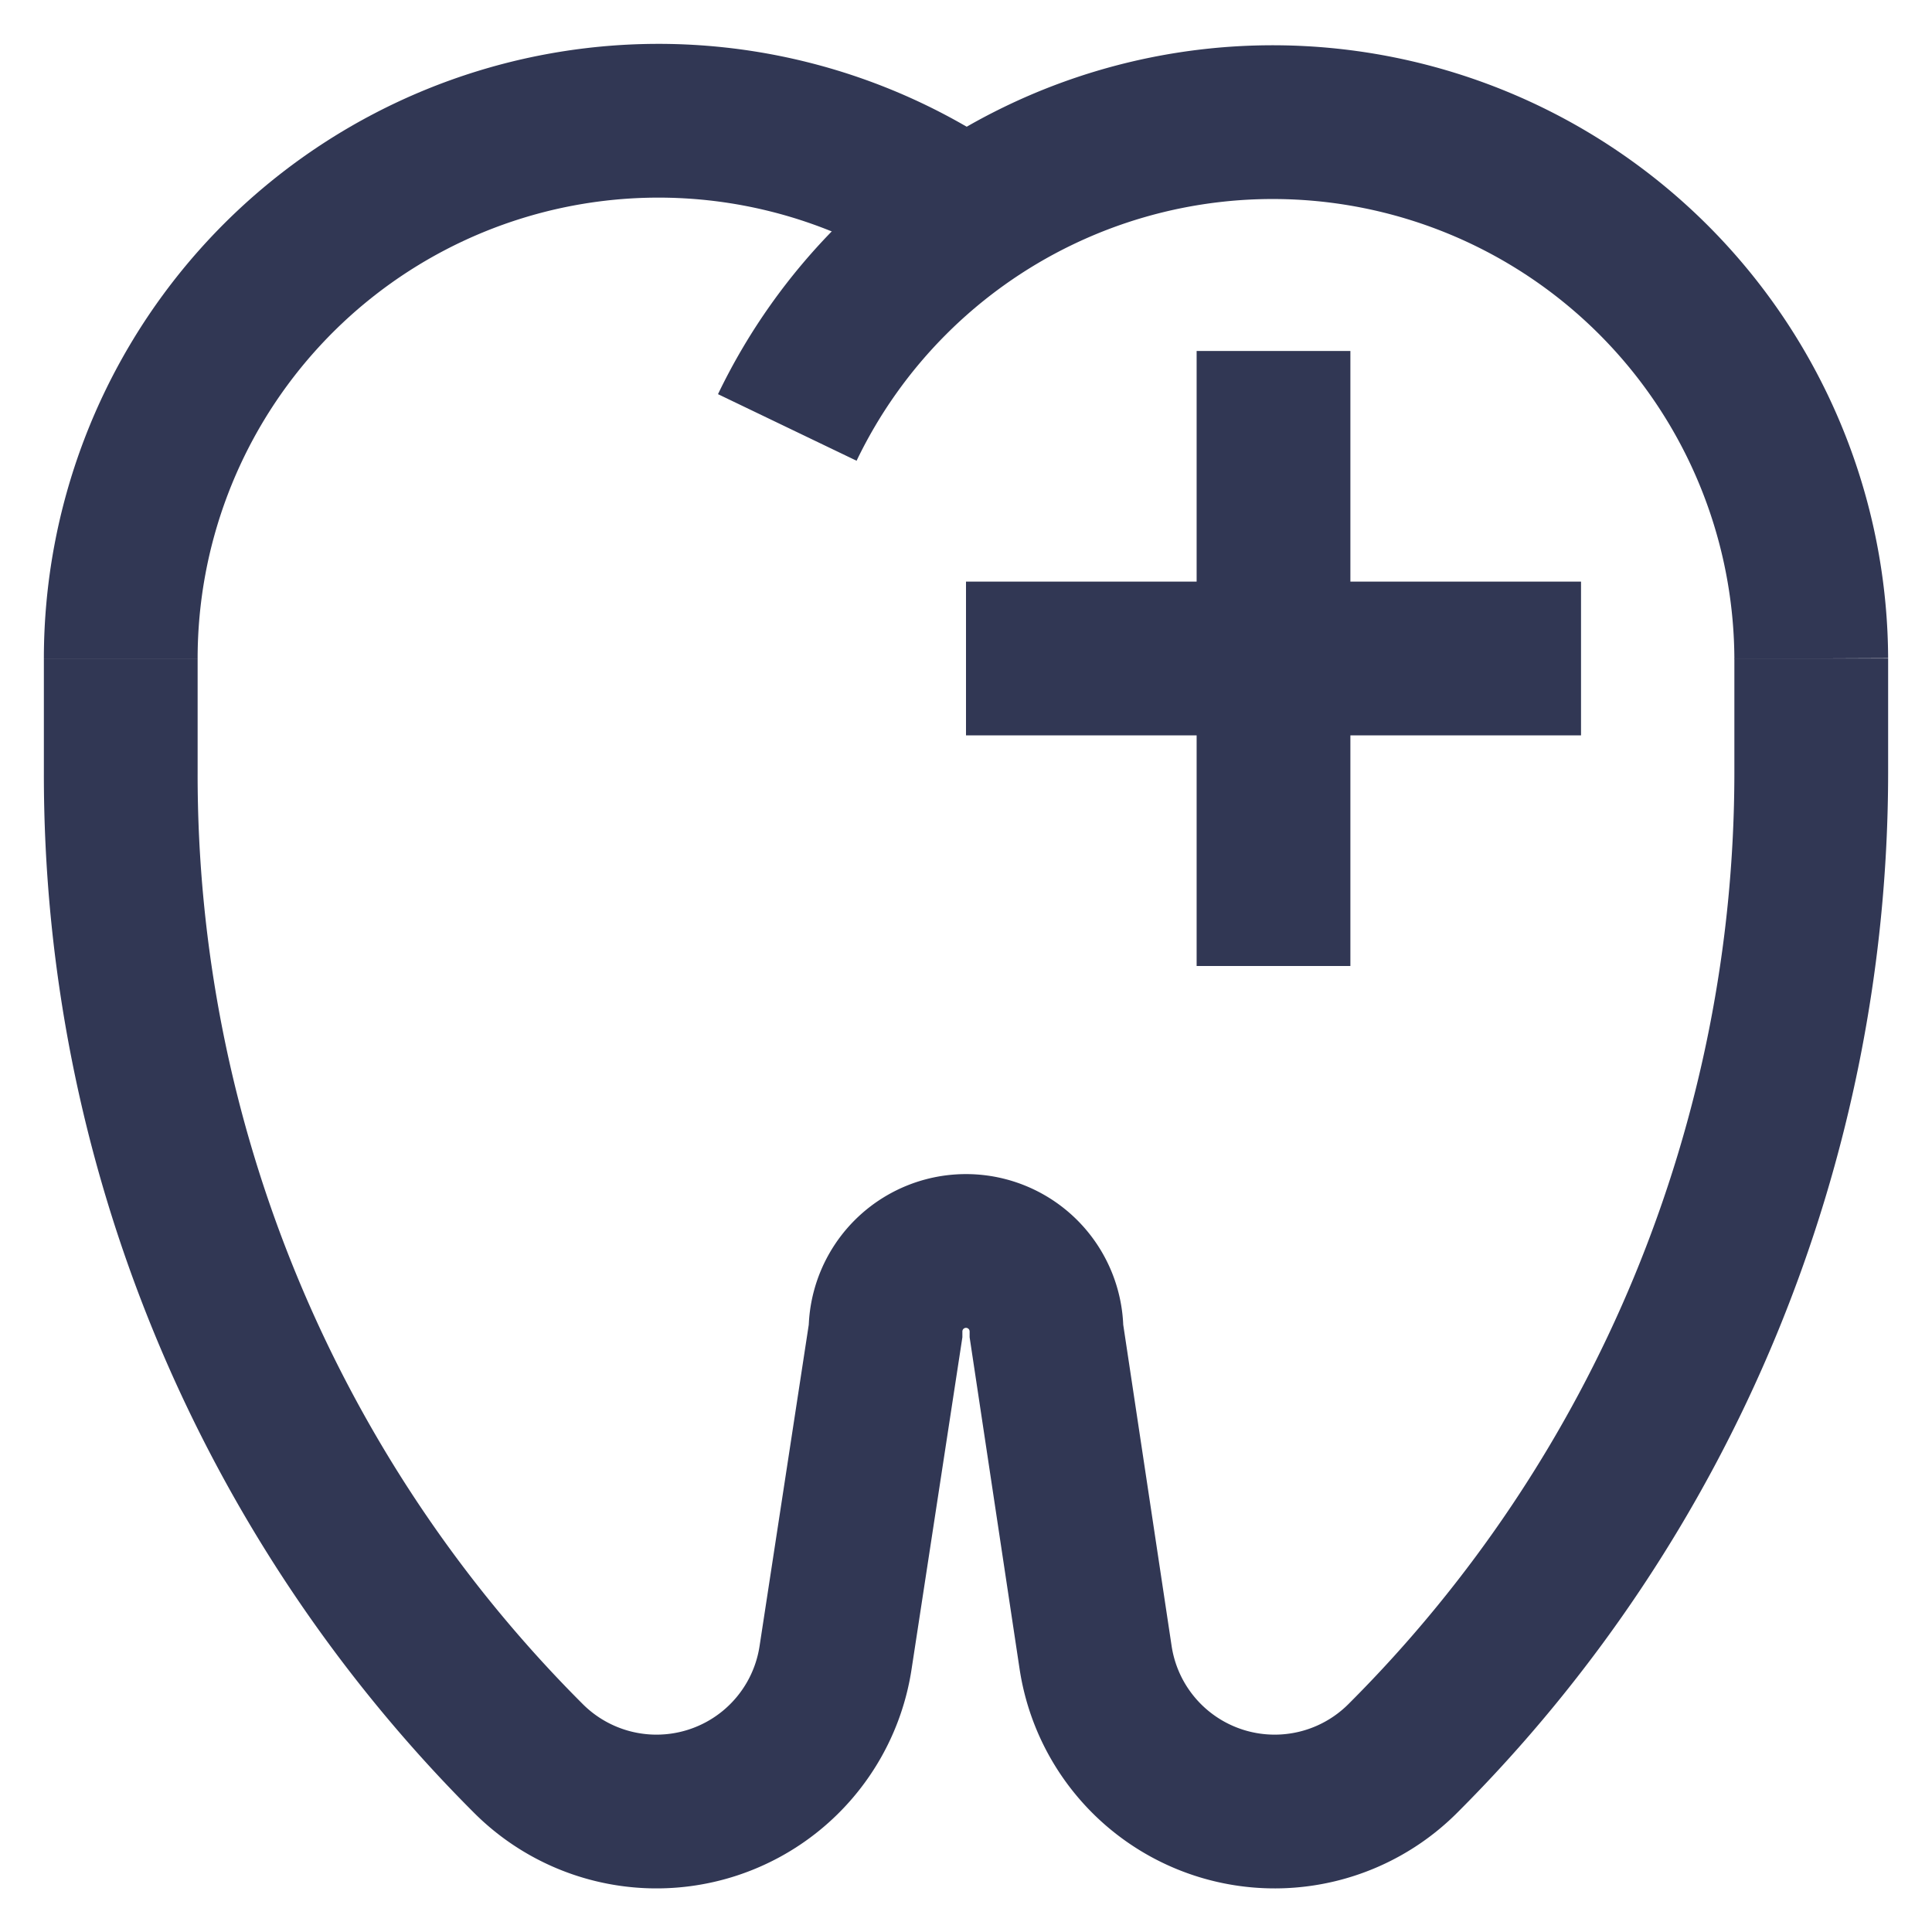 <!DOCTYPE svg PUBLIC "-//W3C//DTD SVG 1.1//EN" "http://www.w3.org/Graphics/SVG/1.1/DTD/svg11.dtd">
<!-- Uploaded to: SVG Repo, www.svgrepo.com, Transformed by: SVG Repo Mixer Tools -->
<svg width="800px" height="800px" viewBox="0 0 24 24" xmlns="http://www.w3.org/2000/svg" fill="#000000">
<g id="SVGRepo_bgCarrier" stroke-width="0"/>
<g id="SVGRepo_tracerCarrier" stroke-linecap="round" stroke-linejoin="round"/>
<g id="SVGRepo_iconCarrier"> <defs> <style>.cls-1{fill:none;stroke:#313754;stroke-miterlimit:10;stroke-width:1.91px;}</style> </defs> <g id="dental"> <path class="cls-1" d="M1.5,8.18A6.68,6.68,0,0,1,12,2.7"/> <path class="cls-1" d="M22.5,8.18A6.69,6.69,0,0,0,9.78,5.31"/> <path class="cls-1" d="M22.5,8.18V9.6a17.35,17.35,0,0,1-1.32,6.63,17.27,17.27,0,0,1-3.75,5.61,2.25,2.25,0,0,1-3.82-1.25L13,16.54a1,1,0,0,0-2,0l-.62,4.05a2.25,2.25,0,0,1-3.82,1.25A17.27,17.27,0,0,1,1.5,9.6V8.18"/> <line class="cls-1" x1="12" y1="8.18" x2="19.64" y2="8.18"/> <line class="cls-1" x1="15.82" y1="4.36" x2="15.82" y2="12"/> </g> </g>
</svg>